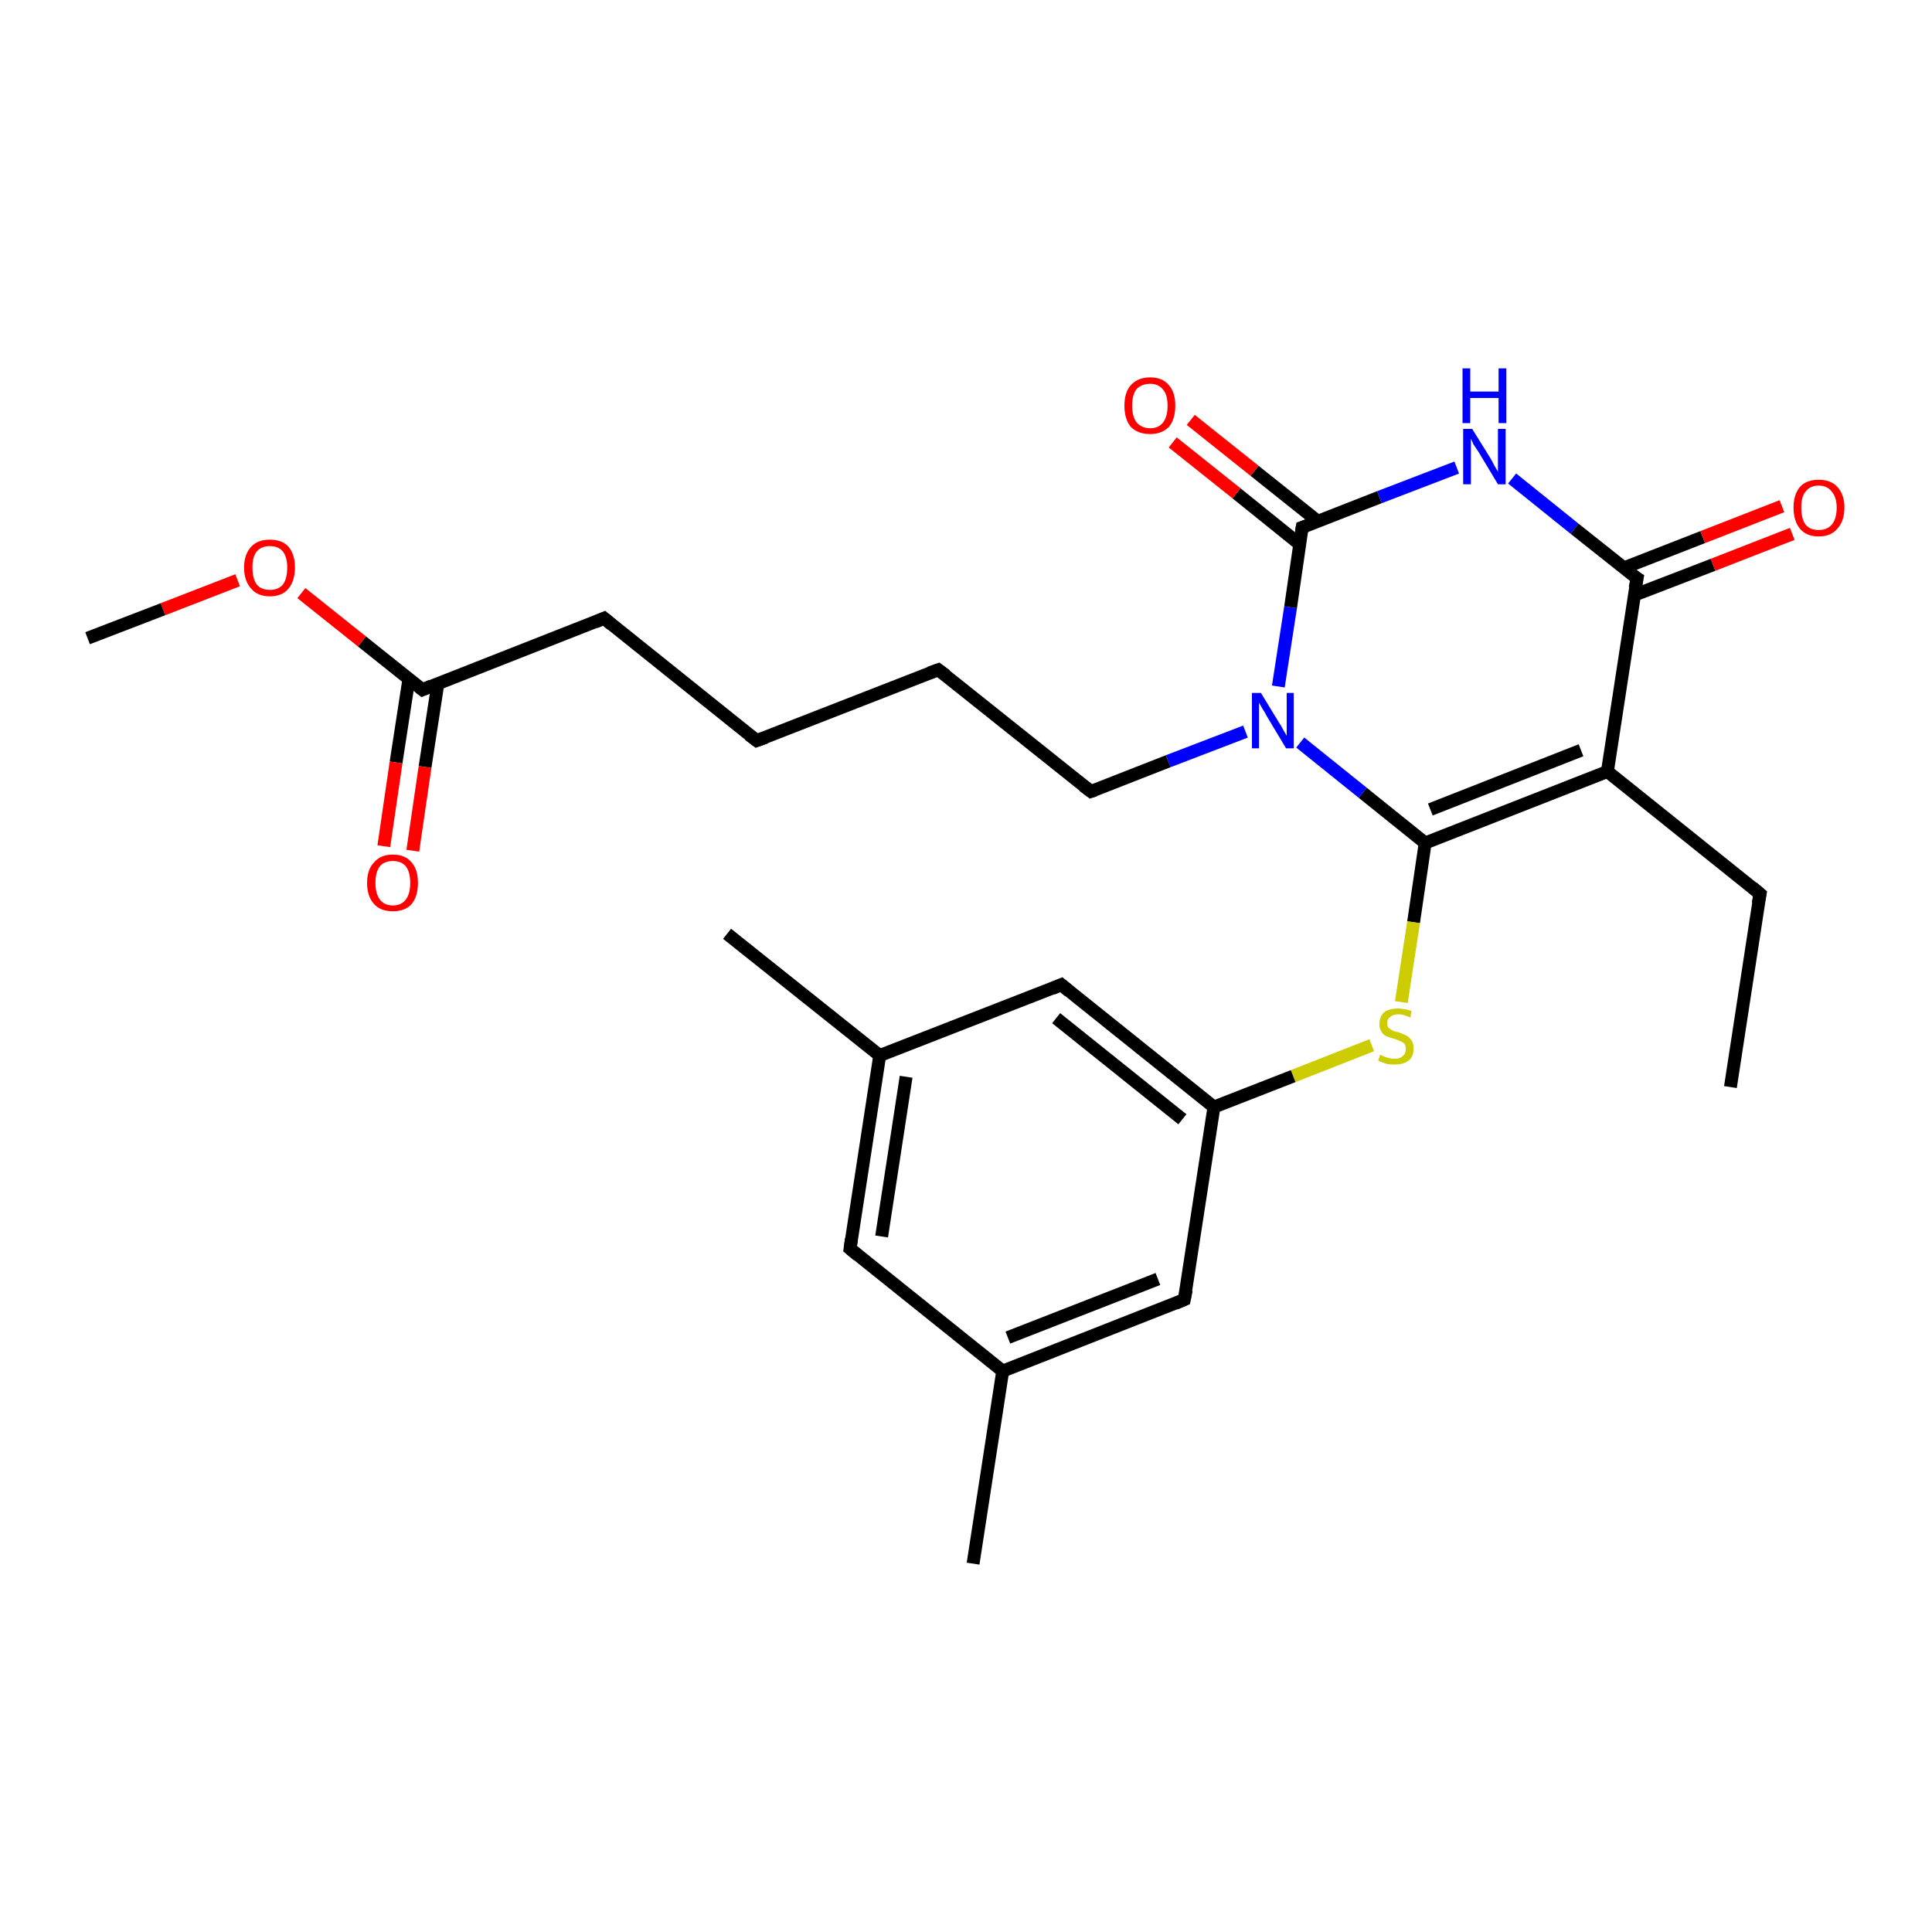 <?xml version='1.0' encoding='iso-8859-1'?>
<svg version='1.1' baseProfile='full'
              xmlns='http://www.w3.org/2000/svg'
                      xmlns:rdkit='http://www.rdkit.org/xml'
                      xmlns:xlink='http://www.w3.org/1999/xlink'
                  xml:space='preserve'
width='300px' height='300px' viewBox='0 0 300 300'>
<!-- END OF HEADER -->
<rect style='opacity:1.0;fill:#FFFFFF;stroke:none' width='300.0' height='300.0' x='0.0' y='0.0'> </rect>
<path class='bond-0 atom-0 atom-1' d='M 268.7,168.8 L 273.3,138.8' style='fill:none;fill-rule:evenodd;stroke:#000000;stroke-width:2.0px;stroke-linecap:butt;stroke-linejoin:miter;stroke-opacity:1' />
<path class='bond-1 atom-1 atom-2' d='M 273.3,138.8 L 249.6,119.8' style='fill:none;fill-rule:evenodd;stroke:#000000;stroke-width:2.0px;stroke-linecap:butt;stroke-linejoin:miter;stroke-opacity:1' />
<path class='bond-2 atom-2 atom-3' d='M 249.6,119.8 L 221.3,130.9' style='fill:none;fill-rule:evenodd;stroke:#000000;stroke-width:2.0px;stroke-linecap:butt;stroke-linejoin:miter;stroke-opacity:1' />
<path class='bond-2 atom-2 atom-3' d='M 245.5,116.5 L 222.1,125.7' style='fill:none;fill-rule:evenodd;stroke:#000000;stroke-width:2.0px;stroke-linecap:butt;stroke-linejoin:miter;stroke-opacity:1' />
<path class='bond-3 atom-3 atom-4' d='M 221.3,130.9 L 219.5,143.2' style='fill:none;fill-rule:evenodd;stroke:#000000;stroke-width:2.0px;stroke-linecap:butt;stroke-linejoin:miter;stroke-opacity:1' />
<path class='bond-3 atom-3 atom-4' d='M 219.5,143.2 L 217.6,155.6' style='fill:none;fill-rule:evenodd;stroke:#CCCC00;stroke-width:2.0px;stroke-linecap:butt;stroke-linejoin:miter;stroke-opacity:1' />
<path class='bond-4 atom-4 atom-5' d='M 213.0,162.3 L 200.8,167.1' style='fill:none;fill-rule:evenodd;stroke:#CCCC00;stroke-width:2.0px;stroke-linecap:butt;stroke-linejoin:miter;stroke-opacity:1' />
<path class='bond-4 atom-4 atom-5' d='M 200.8,167.1 L 188.5,171.9' style='fill:none;fill-rule:evenodd;stroke:#000000;stroke-width:2.0px;stroke-linecap:butt;stroke-linejoin:miter;stroke-opacity:1' />
<path class='bond-5 atom-5 atom-6' d='M 188.5,171.9 L 164.8,152.9' style='fill:none;fill-rule:evenodd;stroke:#000000;stroke-width:2.0px;stroke-linecap:butt;stroke-linejoin:miter;stroke-opacity:1' />
<path class='bond-5 atom-5 atom-6' d='M 183.6,173.8 L 164.0,158.1' style='fill:none;fill-rule:evenodd;stroke:#000000;stroke-width:2.0px;stroke-linecap:butt;stroke-linejoin:miter;stroke-opacity:1' />
<path class='bond-6 atom-6 atom-7' d='M 164.8,152.9 L 136.6,163.9' style='fill:none;fill-rule:evenodd;stroke:#000000;stroke-width:2.0px;stroke-linecap:butt;stroke-linejoin:miter;stroke-opacity:1' />
<path class='bond-7 atom-7 atom-8' d='M 136.6,163.9 L 112.9,145.0' style='fill:none;fill-rule:evenodd;stroke:#000000;stroke-width:2.0px;stroke-linecap:butt;stroke-linejoin:miter;stroke-opacity:1' />
<path class='bond-8 atom-7 atom-9' d='M 136.6,163.9 L 132.0,193.9' style='fill:none;fill-rule:evenodd;stroke:#000000;stroke-width:2.0px;stroke-linecap:butt;stroke-linejoin:miter;stroke-opacity:1' />
<path class='bond-8 atom-7 atom-9' d='M 140.7,167.2 L 136.9,192.0' style='fill:none;fill-rule:evenodd;stroke:#000000;stroke-width:2.0px;stroke-linecap:butt;stroke-linejoin:miter;stroke-opacity:1' />
<path class='bond-9 atom-9 atom-10' d='M 132.0,193.9 L 155.7,212.9' style='fill:none;fill-rule:evenodd;stroke:#000000;stroke-width:2.0px;stroke-linecap:butt;stroke-linejoin:miter;stroke-opacity:1' />
<path class='bond-10 atom-10 atom-11' d='M 155.7,212.9 L 151.1,242.8' style='fill:none;fill-rule:evenodd;stroke:#000000;stroke-width:2.0px;stroke-linecap:butt;stroke-linejoin:miter;stroke-opacity:1' />
<path class='bond-11 atom-10 atom-12' d='M 155.7,212.9 L 183.9,201.8' style='fill:none;fill-rule:evenodd;stroke:#000000;stroke-width:2.0px;stroke-linecap:butt;stroke-linejoin:miter;stroke-opacity:1' />
<path class='bond-11 atom-10 atom-12' d='M 156.5,207.7 L 179.8,198.6' style='fill:none;fill-rule:evenodd;stroke:#000000;stroke-width:2.0px;stroke-linecap:butt;stroke-linejoin:miter;stroke-opacity:1' />
<path class='bond-12 atom-3 atom-13' d='M 221.3,130.9 L 211.6,123.1' style='fill:none;fill-rule:evenodd;stroke:#000000;stroke-width:2.0px;stroke-linecap:butt;stroke-linejoin:miter;stroke-opacity:1' />
<path class='bond-12 atom-3 atom-13' d='M 211.6,123.1 L 201.9,115.3' style='fill:none;fill-rule:evenodd;stroke:#0000FF;stroke-width:2.0px;stroke-linecap:butt;stroke-linejoin:miter;stroke-opacity:1' />
<path class='bond-13 atom-13 atom-14' d='M 193.4,113.6 L 181.4,118.2' style='fill:none;fill-rule:evenodd;stroke:#0000FF;stroke-width:2.0px;stroke-linecap:butt;stroke-linejoin:miter;stroke-opacity:1' />
<path class='bond-13 atom-13 atom-14' d='M 181.4,118.2 L 169.4,122.9' style='fill:none;fill-rule:evenodd;stroke:#000000;stroke-width:2.0px;stroke-linecap:butt;stroke-linejoin:miter;stroke-opacity:1' />
<path class='bond-14 atom-14 atom-15' d='M 169.4,122.9 L 145.7,104.0' style='fill:none;fill-rule:evenodd;stroke:#000000;stroke-width:2.0px;stroke-linecap:butt;stroke-linejoin:miter;stroke-opacity:1' />
<path class='bond-15 atom-15 atom-16' d='M 145.7,104.0 L 117.5,115.0' style='fill:none;fill-rule:evenodd;stroke:#000000;stroke-width:2.0px;stroke-linecap:butt;stroke-linejoin:miter;stroke-opacity:1' />
<path class='bond-16 atom-16 atom-17' d='M 117.5,115.0 L 93.8,96.0' style='fill:none;fill-rule:evenodd;stroke:#000000;stroke-width:2.0px;stroke-linecap:butt;stroke-linejoin:miter;stroke-opacity:1' />
<path class='bond-17 atom-17 atom-18' d='M 93.8,96.0 L 65.6,107.1' style='fill:none;fill-rule:evenodd;stroke:#000000;stroke-width:2.0px;stroke-linecap:butt;stroke-linejoin:miter;stroke-opacity:1' />
<path class='bond-18 atom-18 atom-19' d='M 63.5,105.4 L 61.5,118.4' style='fill:none;fill-rule:evenodd;stroke:#000000;stroke-width:2.0px;stroke-linecap:butt;stroke-linejoin:miter;stroke-opacity:1' />
<path class='bond-18 atom-18 atom-19' d='M 61.5,118.4 L 59.6,131.4' style='fill:none;fill-rule:evenodd;stroke:#FF0000;stroke-width:2.0px;stroke-linecap:butt;stroke-linejoin:miter;stroke-opacity:1' />
<path class='bond-18 atom-18 atom-19' d='M 68.0,106.1 L 66.0,119.1' style='fill:none;fill-rule:evenodd;stroke:#000000;stroke-width:2.0px;stroke-linecap:butt;stroke-linejoin:miter;stroke-opacity:1' />
<path class='bond-18 atom-18 atom-19' d='M 66.0,119.1 L 64.1,132.1' style='fill:none;fill-rule:evenodd;stroke:#FF0000;stroke-width:2.0px;stroke-linecap:butt;stroke-linejoin:miter;stroke-opacity:1' />
<path class='bond-19 atom-18 atom-20' d='M 65.6,107.1 L 56.2,99.6' style='fill:none;fill-rule:evenodd;stroke:#000000;stroke-width:2.0px;stroke-linecap:butt;stroke-linejoin:miter;stroke-opacity:1' />
<path class='bond-19 atom-18 atom-20' d='M 56.2,99.6 L 46.8,92.1' style='fill:none;fill-rule:evenodd;stroke:#FF0000;stroke-width:2.0px;stroke-linecap:butt;stroke-linejoin:miter;stroke-opacity:1' />
<path class='bond-20 atom-20 atom-21' d='M 36.9,90.1 L 25.3,94.6' style='fill:none;fill-rule:evenodd;stroke:#FF0000;stroke-width:2.0px;stroke-linecap:butt;stroke-linejoin:miter;stroke-opacity:1' />
<path class='bond-20 atom-20 atom-21' d='M 25.3,94.6 L 13.6,99.1' style='fill:none;fill-rule:evenodd;stroke:#000000;stroke-width:2.0px;stroke-linecap:butt;stroke-linejoin:miter;stroke-opacity:1' />
<path class='bond-21 atom-13 atom-22' d='M 198.5,106.6 L 200.4,94.3' style='fill:none;fill-rule:evenodd;stroke:#0000FF;stroke-width:2.0px;stroke-linecap:butt;stroke-linejoin:miter;stroke-opacity:1' />
<path class='bond-21 atom-13 atom-22' d='M 200.4,94.3 L 202.2,81.9' style='fill:none;fill-rule:evenodd;stroke:#000000;stroke-width:2.0px;stroke-linecap:butt;stroke-linejoin:miter;stroke-opacity:1' />
<path class='bond-22 atom-22 atom-23' d='M 204.7,81.0 L 194.8,73.1' style='fill:none;fill-rule:evenodd;stroke:#000000;stroke-width:2.0px;stroke-linecap:butt;stroke-linejoin:miter;stroke-opacity:1' />
<path class='bond-22 atom-22 atom-23' d='M 194.8,73.1 L 184.9,65.2' style='fill:none;fill-rule:evenodd;stroke:#FF0000;stroke-width:2.0px;stroke-linecap:butt;stroke-linejoin:miter;stroke-opacity:1' />
<path class='bond-22 atom-22 atom-23' d='M 201.8,84.5 L 192.0,76.6' style='fill:none;fill-rule:evenodd;stroke:#000000;stroke-width:2.0px;stroke-linecap:butt;stroke-linejoin:miter;stroke-opacity:1' />
<path class='bond-22 atom-22 atom-23' d='M 192.0,76.6 L 182.1,68.7' style='fill:none;fill-rule:evenodd;stroke:#FF0000;stroke-width:2.0px;stroke-linecap:butt;stroke-linejoin:miter;stroke-opacity:1' />
<path class='bond-23 atom-22 atom-24' d='M 202.2,81.9 L 214.2,77.2' style='fill:none;fill-rule:evenodd;stroke:#000000;stroke-width:2.0px;stroke-linecap:butt;stroke-linejoin:miter;stroke-opacity:1' />
<path class='bond-23 atom-22 atom-24' d='M 214.2,77.2 L 226.2,72.6' style='fill:none;fill-rule:evenodd;stroke:#0000FF;stroke-width:2.0px;stroke-linecap:butt;stroke-linejoin:miter;stroke-opacity:1' />
<path class='bond-24 atom-24 atom-25' d='M 234.8,74.3 L 244.5,82.1' style='fill:none;fill-rule:evenodd;stroke:#0000FF;stroke-width:2.0px;stroke-linecap:butt;stroke-linejoin:miter;stroke-opacity:1' />
<path class='bond-24 atom-24 atom-25' d='M 244.5,82.1 L 254.2,89.8' style='fill:none;fill-rule:evenodd;stroke:#000000;stroke-width:2.0px;stroke-linecap:butt;stroke-linejoin:miter;stroke-opacity:1' />
<path class='bond-25 atom-25 atom-26' d='M 253.8,92.4 L 266.0,87.7' style='fill:none;fill-rule:evenodd;stroke:#000000;stroke-width:2.0px;stroke-linecap:butt;stroke-linejoin:miter;stroke-opacity:1' />
<path class='bond-25 atom-25 atom-26' d='M 266.0,87.7 L 278.3,82.9' style='fill:none;fill-rule:evenodd;stroke:#FF0000;stroke-width:2.0px;stroke-linecap:butt;stroke-linejoin:miter;stroke-opacity:1' />
<path class='bond-25 atom-25 atom-26' d='M 252.1,88.2 L 264.4,83.4' style='fill:none;fill-rule:evenodd;stroke:#000000;stroke-width:2.0px;stroke-linecap:butt;stroke-linejoin:miter;stroke-opacity:1' />
<path class='bond-25 atom-25 atom-26' d='M 264.4,83.4 L 276.7,78.6' style='fill:none;fill-rule:evenodd;stroke:#FF0000;stroke-width:2.0px;stroke-linecap:butt;stroke-linejoin:miter;stroke-opacity:1' />
<path class='bond-26 atom-25 atom-2' d='M 254.2,89.8 L 249.6,119.8' style='fill:none;fill-rule:evenodd;stroke:#000000;stroke-width:2.0px;stroke-linecap:butt;stroke-linejoin:miter;stroke-opacity:1' />
<path class='bond-27 atom-12 atom-5' d='M 183.9,201.8 L 188.5,171.9' style='fill:none;fill-rule:evenodd;stroke:#000000;stroke-width:2.0px;stroke-linecap:butt;stroke-linejoin:miter;stroke-opacity:1' />
<path d='M 273.0,140.3 L 273.3,138.8 L 272.1,137.8' style='fill:none;stroke:#000000;stroke-width:2.0px;stroke-linecap:butt;stroke-linejoin:miter;stroke-opacity:1;' />
<path d='M 166.0,153.9 L 164.8,152.9 L 163.4,153.5' style='fill:none;stroke:#000000;stroke-width:2.0px;stroke-linecap:butt;stroke-linejoin:miter;stroke-opacity:1;' />
<path d='M 132.2,192.4 L 132.0,193.9 L 133.2,194.9' style='fill:none;stroke:#000000;stroke-width:2.0px;stroke-linecap:butt;stroke-linejoin:miter;stroke-opacity:1;' />
<path d='M 182.5,202.4 L 183.9,201.8 L 184.2,200.3' style='fill:none;stroke:#000000;stroke-width:2.0px;stroke-linecap:butt;stroke-linejoin:miter;stroke-opacity:1;' />
<path d='M 170.0,122.7 L 169.4,122.9 L 168.2,122.0' style='fill:none;stroke:#000000;stroke-width:2.0px;stroke-linecap:butt;stroke-linejoin:miter;stroke-opacity:1;' />
<path d='M 146.9,104.9 L 145.7,104.0 L 144.3,104.5' style='fill:none;stroke:#000000;stroke-width:2.0px;stroke-linecap:butt;stroke-linejoin:miter;stroke-opacity:1;' />
<path d='M 118.9,114.5 L 117.5,115.0 L 116.3,114.1' style='fill:none;stroke:#000000;stroke-width:2.0px;stroke-linecap:butt;stroke-linejoin:miter;stroke-opacity:1;' />
<path d='M 95.0,97.0 L 93.8,96.0 L 92.4,96.6' style='fill:none;stroke:#000000;stroke-width:2.0px;stroke-linecap:butt;stroke-linejoin:miter;stroke-opacity:1;' />
<path d='M 67.0,106.5 L 65.6,107.1 L 65.1,106.7' style='fill:none;stroke:#000000;stroke-width:2.0px;stroke-linecap:butt;stroke-linejoin:miter;stroke-opacity:1;' />
<path d='M 202.1,82.5 L 202.2,81.9 L 202.8,81.7' style='fill:none;stroke:#000000;stroke-width:2.0px;stroke-linecap:butt;stroke-linejoin:miter;stroke-opacity:1;' />
<path d='M 253.7,89.5 L 254.2,89.8 L 253.9,91.3' style='fill:none;stroke:#000000;stroke-width:2.0px;stroke-linecap:butt;stroke-linejoin:miter;stroke-opacity:1;' />
<path class='atom-4' d='M 214.3 163.8
Q 214.4 163.8, 214.8 164.0
Q 215.2 164.2, 215.7 164.3
Q 216.1 164.4, 216.6 164.4
Q 217.4 164.4, 217.8 164.0
Q 218.3 163.6, 218.3 162.9
Q 218.3 162.4, 218.1 162.1
Q 217.8 161.8, 217.5 161.7
Q 217.1 161.5, 216.5 161.3
Q 215.7 161.1, 215.3 160.9
Q 214.8 160.7, 214.5 160.2
Q 214.2 159.7, 214.2 159.0
Q 214.2 157.9, 214.9 157.2
Q 215.7 156.6, 217.1 156.6
Q 218.1 156.6, 219.2 157.0
L 219.0 158.0
Q 217.9 157.5, 217.2 157.5
Q 216.3 157.5, 215.9 157.9
Q 215.4 158.2, 215.4 158.8
Q 215.4 159.3, 215.6 159.6
Q 215.9 159.8, 216.2 160.0
Q 216.6 160.2, 217.2 160.3
Q 217.9 160.6, 218.4 160.8
Q 218.9 161.1, 219.2 161.6
Q 219.5 162.0, 219.5 162.9
Q 219.5 164.1, 218.7 164.7
Q 217.9 165.3, 216.6 165.3
Q 215.8 165.3, 215.3 165.2
Q 214.7 165.0, 214.0 164.7
L 214.3 163.8
' fill='#CCCC00'/>
<path class='atom-13' d='M 195.8 107.6
L 198.6 112.2
Q 198.9 112.6, 199.3 113.4
Q 199.8 114.2, 199.8 114.3
L 199.8 107.6
L 200.9 107.6
L 200.9 116.2
L 199.7 116.2
L 196.7 111.2
Q 196.4 110.6, 196.0 110.0
Q 195.6 109.3, 195.5 109.1
L 195.5 116.2
L 194.4 116.2
L 194.4 107.6
L 195.8 107.6
' fill='#0000FF'/>
<path class='atom-19' d='M 57.0 137.1
Q 57.0 135.0, 58.1 133.9
Q 59.1 132.7, 61.0 132.7
Q 62.9 132.7, 63.9 133.9
Q 64.9 135.0, 64.9 137.1
Q 64.9 139.2, 63.9 140.4
Q 62.9 141.5, 61.0 141.5
Q 59.1 141.5, 58.1 140.4
Q 57.0 139.2, 57.0 137.1
M 61.0 140.6
Q 62.3 140.6, 63.0 139.7
Q 63.7 138.8, 63.7 137.1
Q 63.7 135.4, 63.0 134.5
Q 62.3 133.7, 61.0 133.7
Q 59.7 133.7, 59.0 134.5
Q 58.3 135.4, 58.3 137.1
Q 58.3 138.8, 59.0 139.7
Q 59.7 140.6, 61.0 140.6
' fill='#FF0000'/>
<path class='atom-20' d='M 37.9 88.1
Q 37.9 86.1, 39.0 84.9
Q 40.0 83.8, 41.9 83.8
Q 43.8 83.8, 44.8 84.9
Q 45.8 86.1, 45.8 88.1
Q 45.8 90.2, 44.8 91.4
Q 43.8 92.6, 41.9 92.6
Q 40.0 92.6, 39.0 91.4
Q 37.9 90.2, 37.9 88.1
M 41.9 91.6
Q 43.2 91.6, 43.9 90.8
Q 44.6 89.9, 44.6 88.1
Q 44.6 86.5, 43.9 85.6
Q 43.2 84.8, 41.9 84.8
Q 40.6 84.8, 39.9 85.6
Q 39.2 86.4, 39.2 88.1
Q 39.2 89.9, 39.9 90.8
Q 40.6 91.6, 41.9 91.6
' fill='#FF0000'/>
<path class='atom-23' d='M 174.6 63.0
Q 174.6 60.9, 175.6 59.8
Q 176.7 58.6, 178.6 58.6
Q 180.5 58.6, 181.5 59.8
Q 182.5 60.9, 182.5 63.0
Q 182.5 65.1, 181.5 66.3
Q 180.4 67.4, 178.6 67.4
Q 176.7 67.4, 175.6 66.3
Q 174.6 65.1, 174.6 63.0
M 178.6 66.5
Q 179.9 66.5, 180.6 65.6
Q 181.3 64.7, 181.3 63.0
Q 181.3 61.3, 180.6 60.5
Q 179.9 59.6, 178.6 59.6
Q 177.3 59.6, 176.5 60.4
Q 175.8 61.3, 175.8 63.0
Q 175.8 64.7, 176.5 65.6
Q 177.3 66.5, 178.6 66.5
' fill='#FF0000'/>
<path class='atom-24' d='M 228.6 66.6
L 231.4 71.1
Q 231.7 71.6, 232.1 72.4
Q 232.6 73.2, 232.6 73.3
L 232.6 66.6
L 233.8 66.6
L 233.8 75.2
L 232.6 75.2
L 229.6 70.2
Q 229.2 69.6, 228.8 69.0
Q 228.5 68.3, 228.4 68.1
L 228.4 75.2
L 227.2 75.2
L 227.2 66.6
L 228.6 66.6
' fill='#0000FF'/>
<path class='atom-24' d='M 227.1 57.2
L 228.3 57.2
L 228.3 60.8
L 232.7 60.8
L 232.7 57.2
L 233.9 57.2
L 233.9 65.7
L 232.7 65.7
L 232.7 61.8
L 228.3 61.8
L 228.3 65.7
L 227.1 65.7
L 227.1 57.2
' fill='#0000FF'/>
<path class='atom-26' d='M 278.5 78.8
Q 278.5 76.8, 279.5 75.6
Q 280.5 74.5, 282.4 74.5
Q 284.3 74.5, 285.3 75.6
Q 286.4 76.8, 286.4 78.8
Q 286.4 80.9, 285.3 82.1
Q 284.3 83.3, 282.4 83.3
Q 280.5 83.3, 279.5 82.1
Q 278.5 80.9, 278.5 78.8
M 282.4 82.3
Q 283.7 82.3, 284.4 81.5
Q 285.2 80.6, 285.2 78.8
Q 285.2 77.2, 284.4 76.3
Q 283.7 75.4, 282.4 75.4
Q 281.1 75.4, 280.4 76.3
Q 279.7 77.1, 279.7 78.8
Q 279.7 80.6, 280.4 81.5
Q 281.1 82.3, 282.4 82.3
' fill='#FF0000'/>
</svg>
